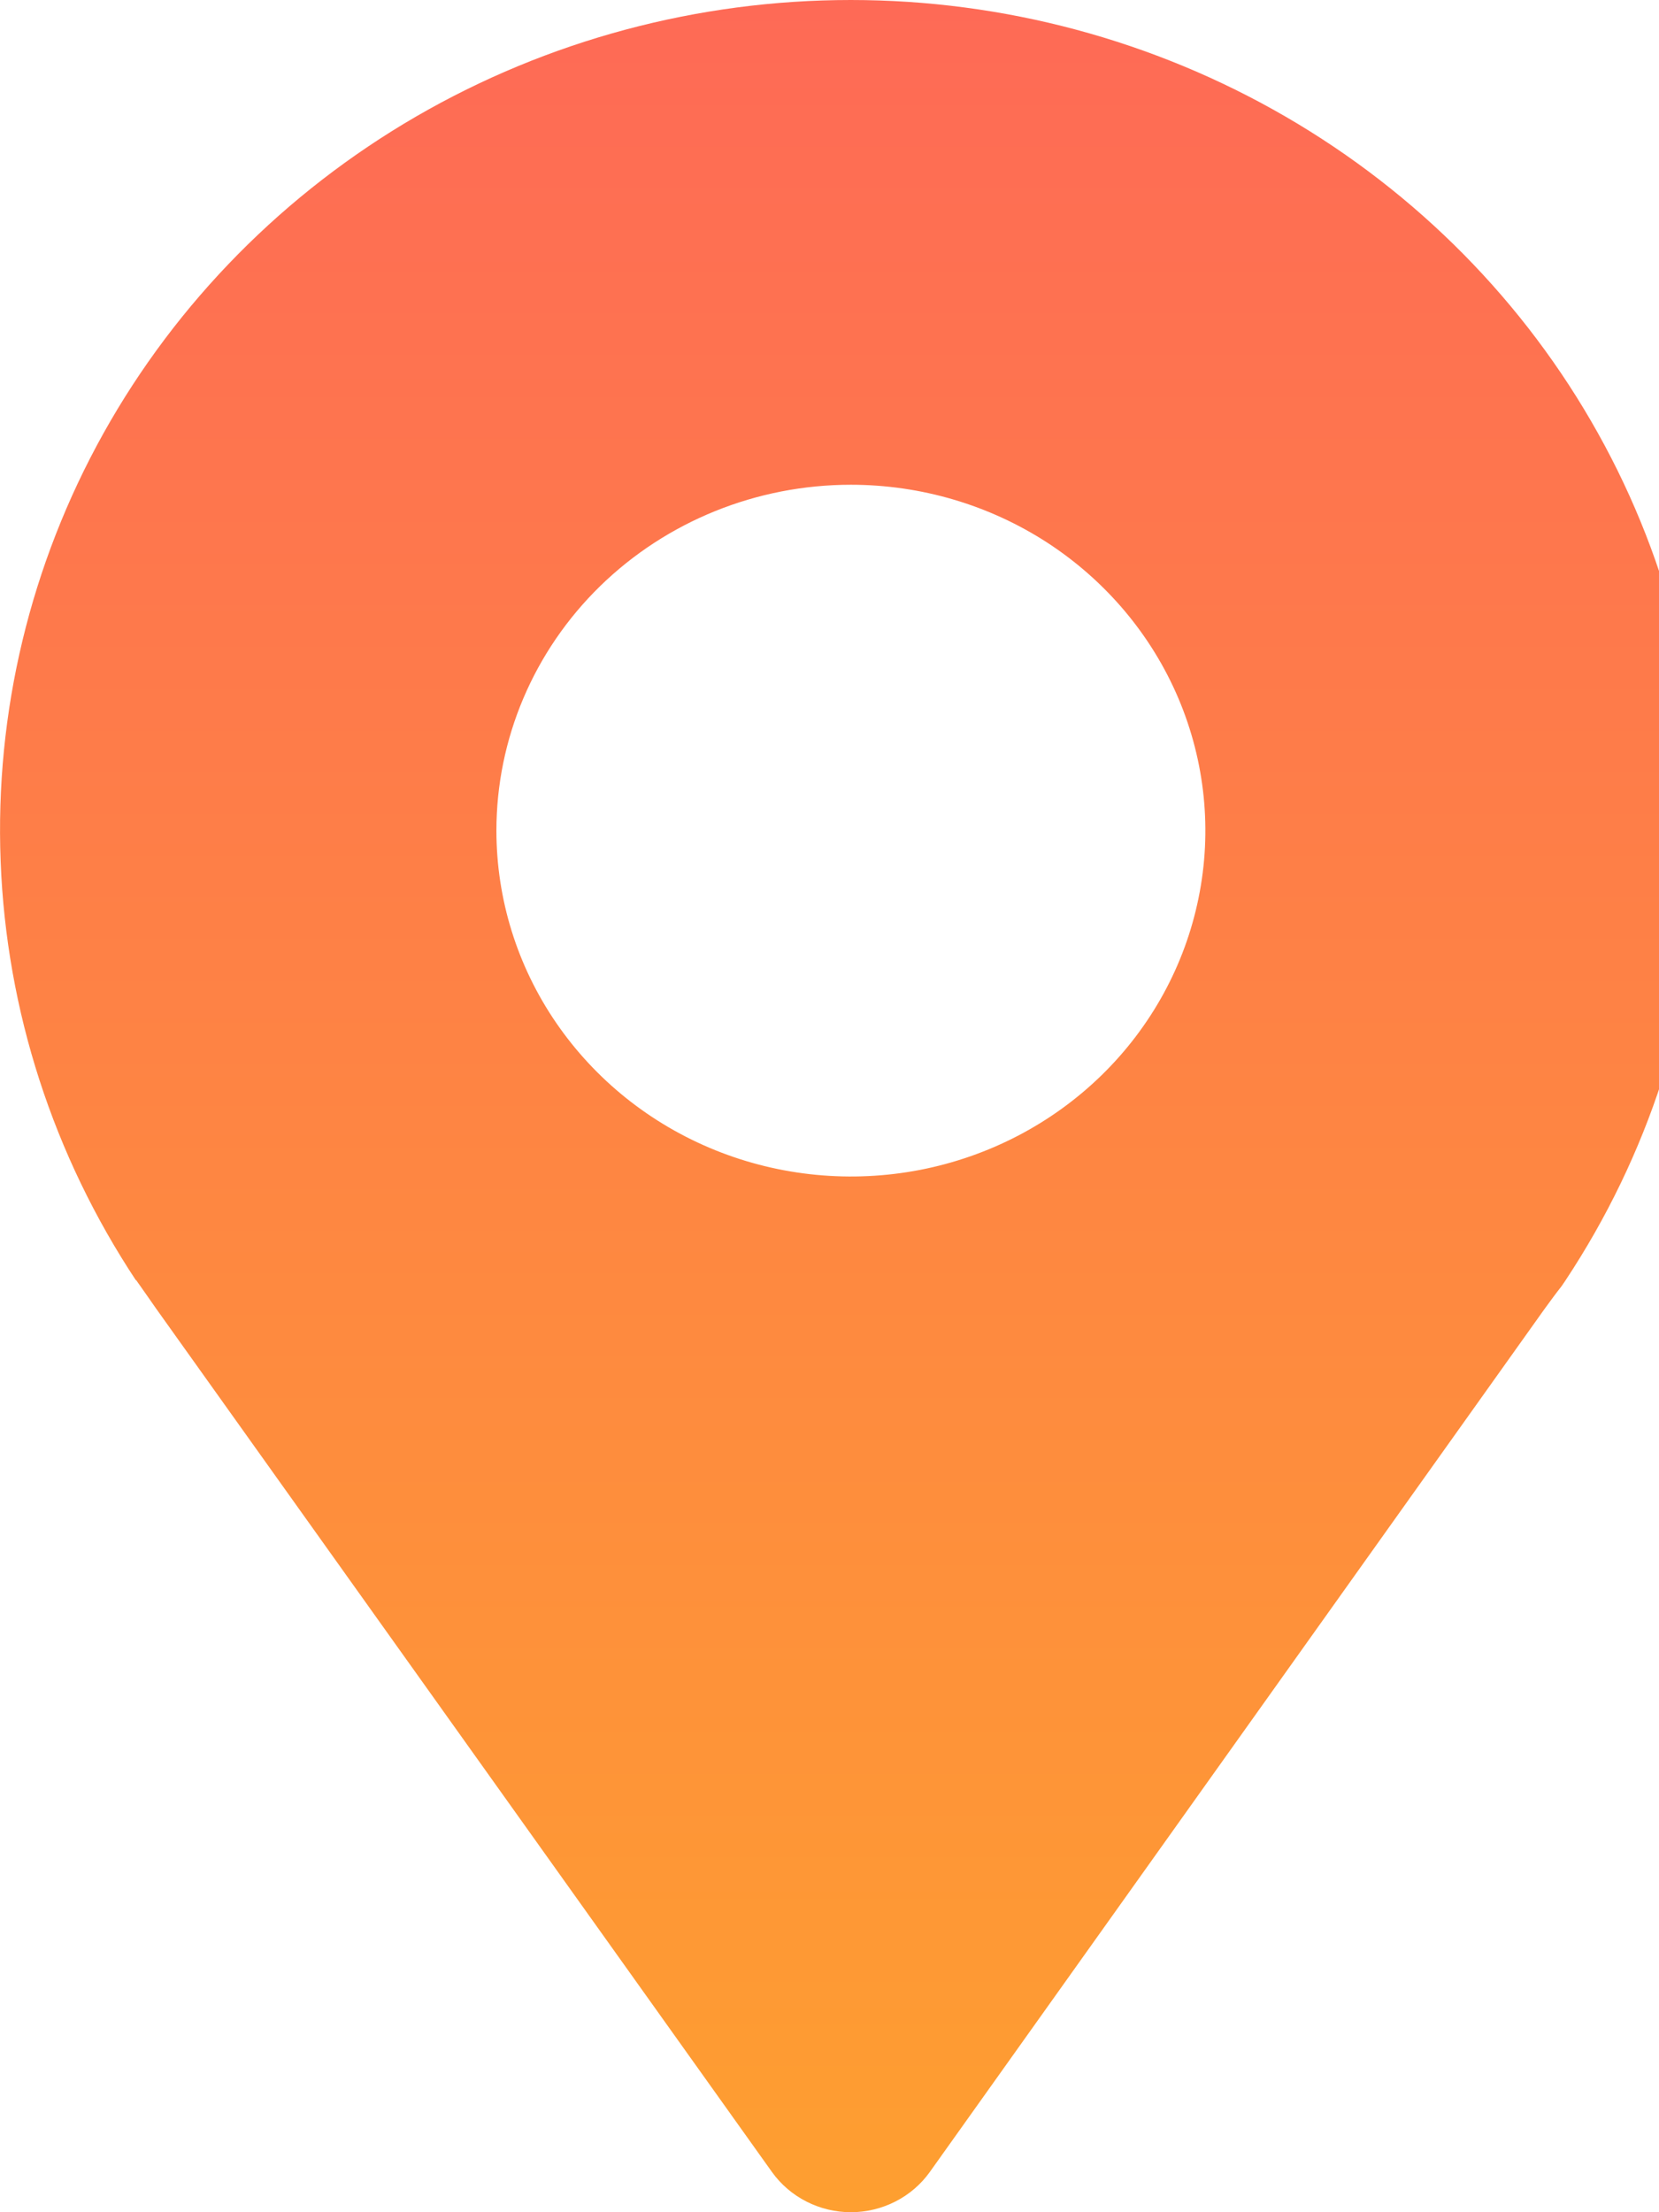 <svg width="18" height="24" viewBox="0 0 18 24" fill="none" xmlns="http://www.w3.org/2000/svg">
<path d="M1.473 13.882L1.519 13.947C1.576 14.03 1.635 14.11 1.694 14.197L8.376 23.564C8.472 23.698 8.6 23.808 8.749 23.884C8.898 23.96 9.064 24 9.232 24C9.4 24 9.566 23.96 9.715 23.884C9.864 23.808 9.992 23.698 10.088 23.564L16.755 14.205C16.819 14.117 16.881 14.032 16.942 13.955L16.983 13.895C17.884 12.535 18.393 10.963 18.455 9.345C18.517 7.727 18.132 6.122 17.338 4.7C16.545 3.278 15.373 2.091 13.946 1.264C12.519 0.437 10.89 0 9.231 0C7.571 0 5.942 0.437 4.515 1.264C3.089 2.091 1.917 3.278 1.123 4.7C0.33 6.122 -0.056 7.727 0.007 9.345C0.069 10.963 0.577 12.535 1.478 13.895L1.473 13.882ZM9.232 5.259C9.993 5.259 10.736 5.479 11.369 5.891C12.001 6.304 12.494 6.89 12.785 7.575C13.076 8.261 13.153 9.015 13.004 9.743C12.856 10.471 12.49 11.14 11.952 11.665C11.414 12.19 10.729 12.547 9.982 12.692C9.236 12.836 8.463 12.762 7.76 12.478C7.057 12.194 6.457 11.713 6.034 11.096C5.611 10.479 5.386 9.753 5.386 9.011C5.386 8.016 5.791 7.062 6.512 6.358C7.234 5.654 8.212 5.259 9.232 5.259Z" fill="url(#paint0_linear_519_476)"/>
<defs>
<linearGradient id="paint0_linear_519_476" x1="9.231" y1="0" x2="9.231" y2="24" gradientUnits="userSpaceOnUse">
<stop stop-color="#FE6A56"/>
<stop offset="1" stop-color="#FE9F30"/>
</linearGradient>
</defs>
</svg>
